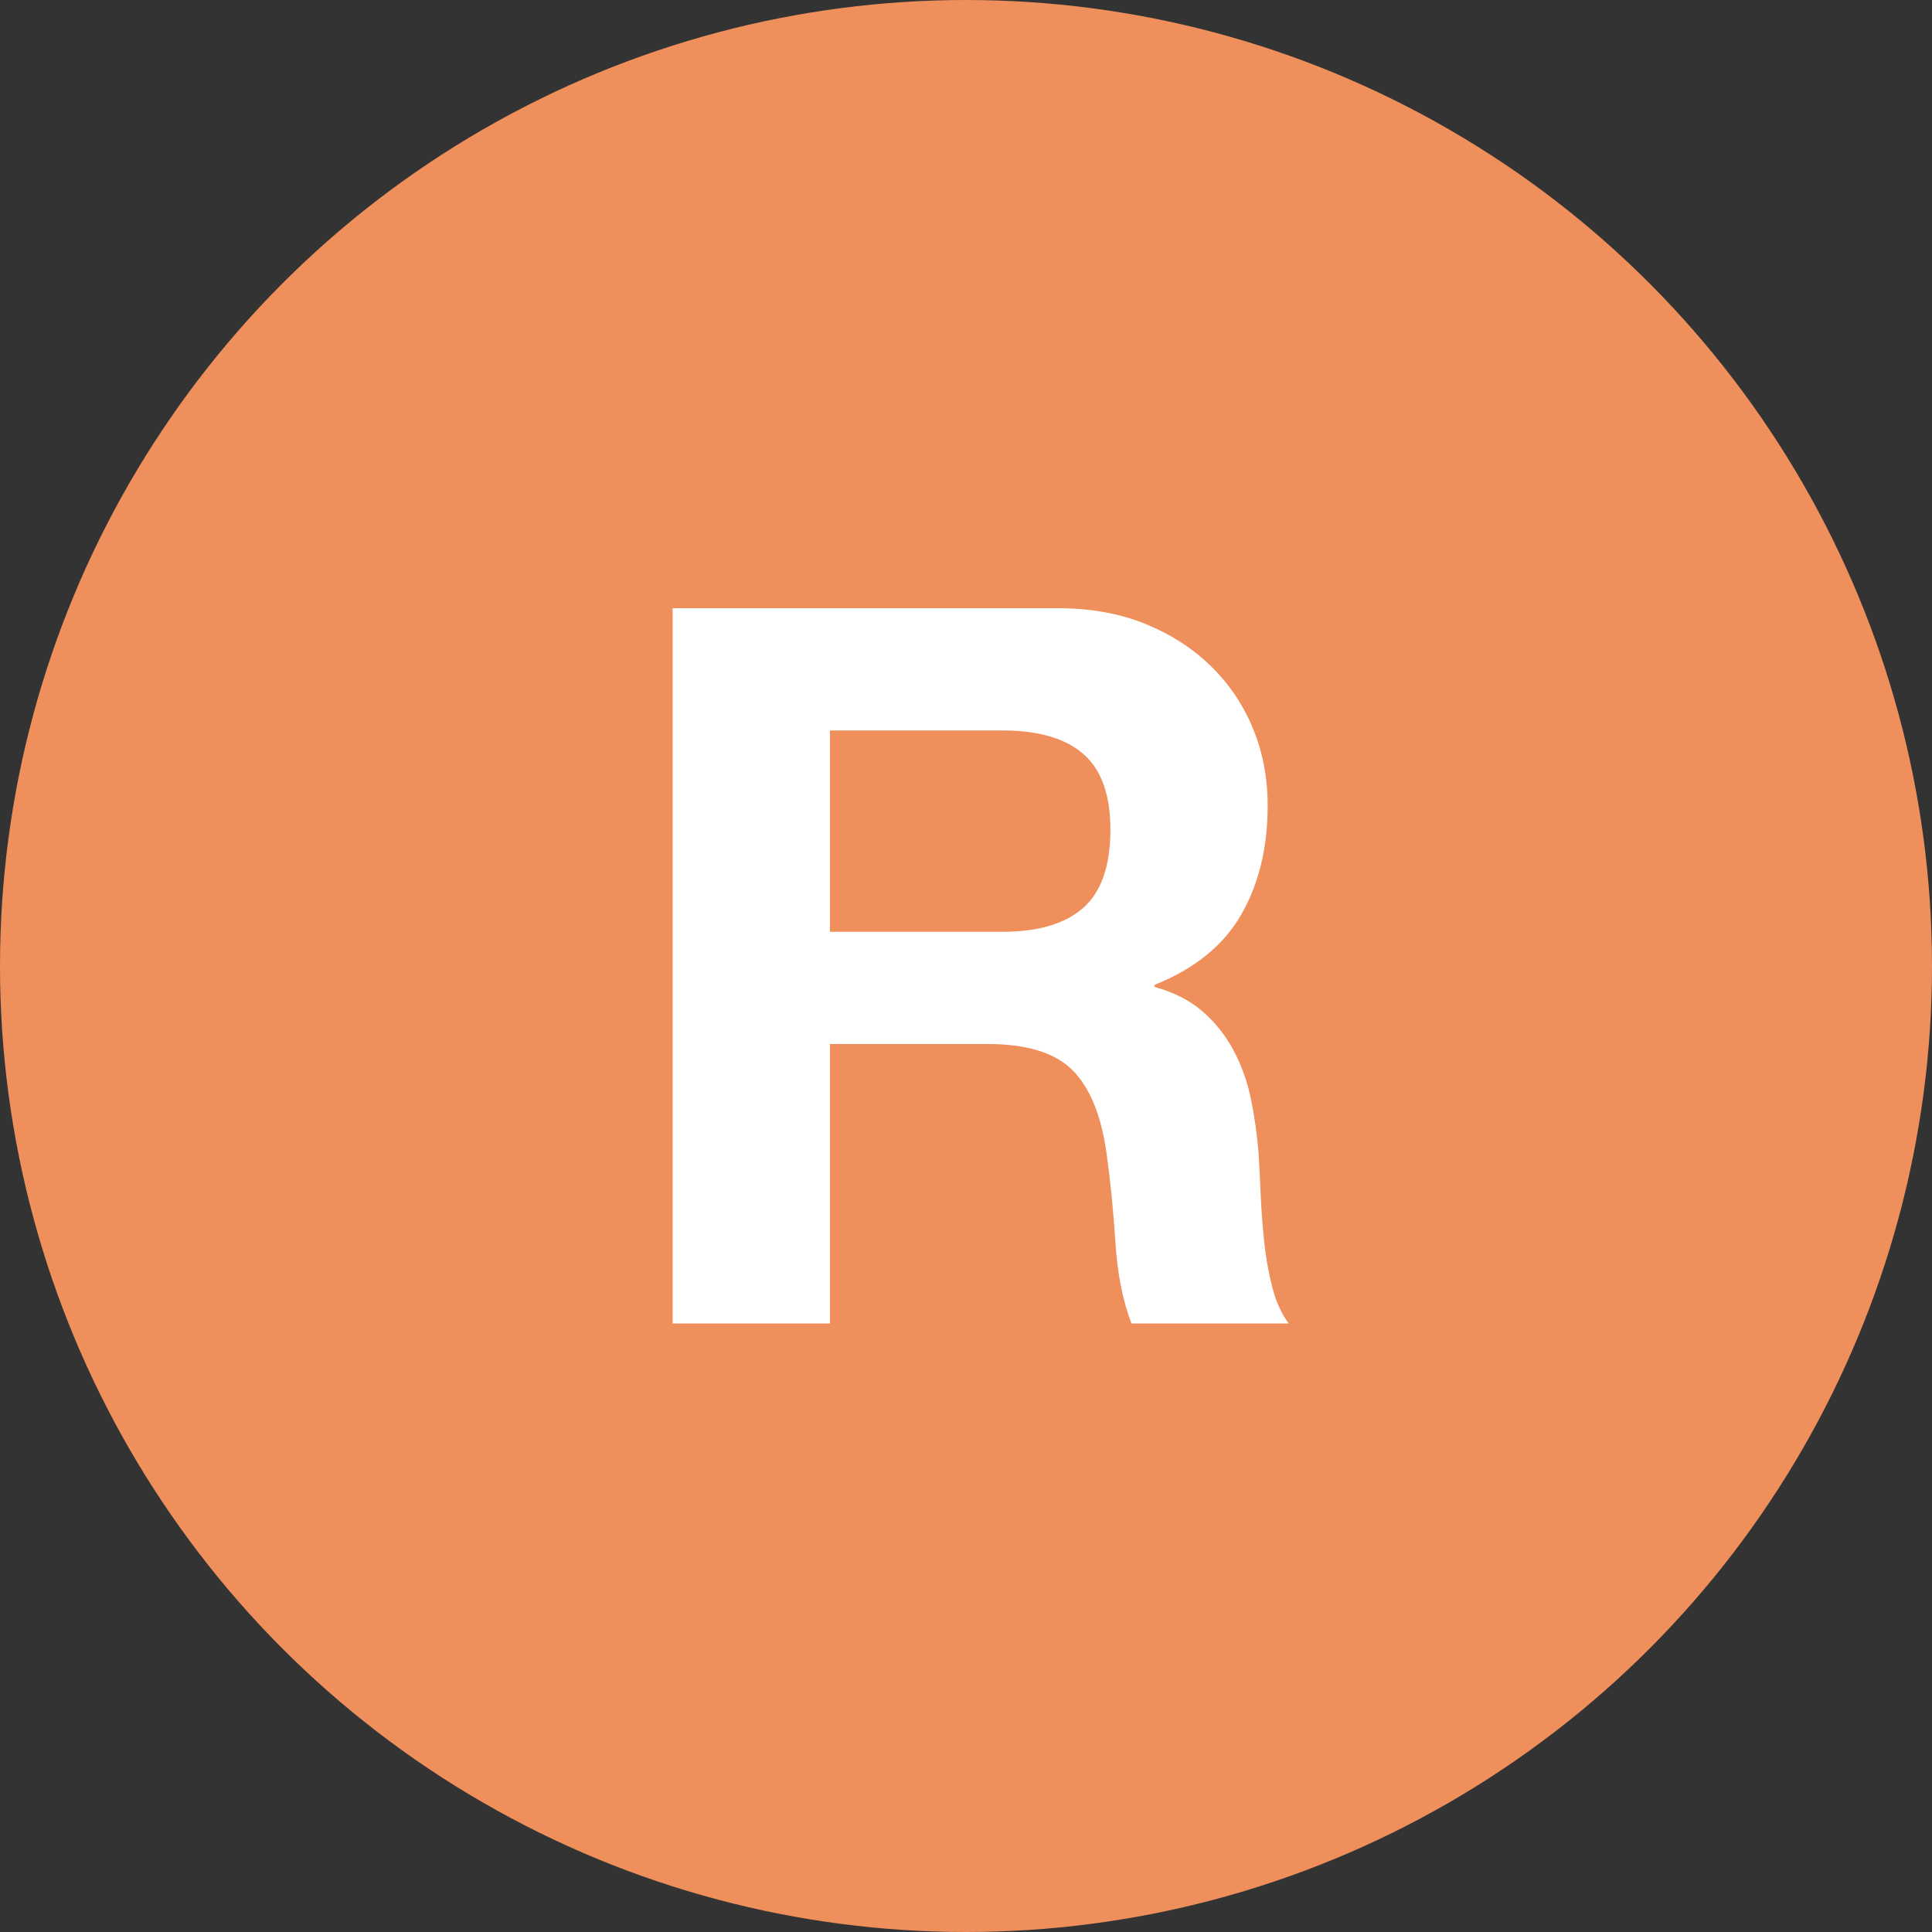 <?xml version="1.0" encoding="UTF-8"?>
<svg width="27px" height="27px" viewBox="0 0 27 27" version="1.1" xmlns="http://www.w3.org/2000/svg" xmlns:xlink="http://www.w3.org/1999/xlink">
    <rect x="0" y="0" width="27" height="27" fill="#333333" stroke="none"/>
    <!-- Generator: Sketch 50.2 (55047) - http://www.bohemiancoding.com/sketch -->
    <title>V2 / Tag / Read</title>
    <desc>Created with Sketch.</desc>
    <defs></defs>
    <g id="V2-/-Tag-/-Read" stroke="none" stroke-width="1" fill="none" fill-rule="evenodd">
        <g id="V2-/-Tag" fill="#EF8F5B">
            <circle id="Oval-6" cx="13.5" cy="13.5" r="13.5"></circle>
        </g>
        <path d="M11.598,13.022 L14.006,13.022 C14.51,13.022 14.888,12.91 15.14,12.686 C15.392,12.462 15.518,12.098 15.518,11.594 C15.518,11.109 15.392,10.756 15.14,10.537 C14.888,10.318 14.51,10.208 14.006,10.208 L11.598,10.208 L11.598,13.022 Z M9.4,8.5 L14.79,8.5 C15.238,8.5 15.642,8.572 16.001,8.717 C16.36,8.862 16.668,9.06 16.925,9.312 C17.182,9.564 17.378,9.856 17.513,10.187 C17.648,10.518 17.716,10.875 17.716,11.258 C17.716,11.846 17.592,12.355 17.345,12.784 C17.098,13.213 16.694,13.54 16.134,13.764 L16.134,13.792 C16.405,13.867 16.629,13.981 16.806,14.135 C16.983,14.289 17.128,14.471 17.24,14.681 C17.352,14.891 17.434,15.122 17.485,15.374 C17.536,15.626 17.571,15.878 17.59,16.13 C17.599,16.289 17.609,16.475 17.618,16.69 C17.627,16.905 17.644,17.124 17.667,17.348 C17.69,17.572 17.728,17.784 17.779,17.985 C17.83,18.186 17.907,18.356 18.01,18.496 L15.812,18.496 C15.691,18.179 15.616,17.801 15.588,17.362 C15.56,16.923 15.518,16.503 15.462,16.102 C15.387,15.579 15.229,15.197 14.986,14.954 C14.743,14.711 14.347,14.59 13.796,14.59 L11.598,14.59 L11.598,18.496 L9.4,18.496 L9.4,8.5 Z" id="R" fill="#FFFFFF"></path>
    </g>
</svg>